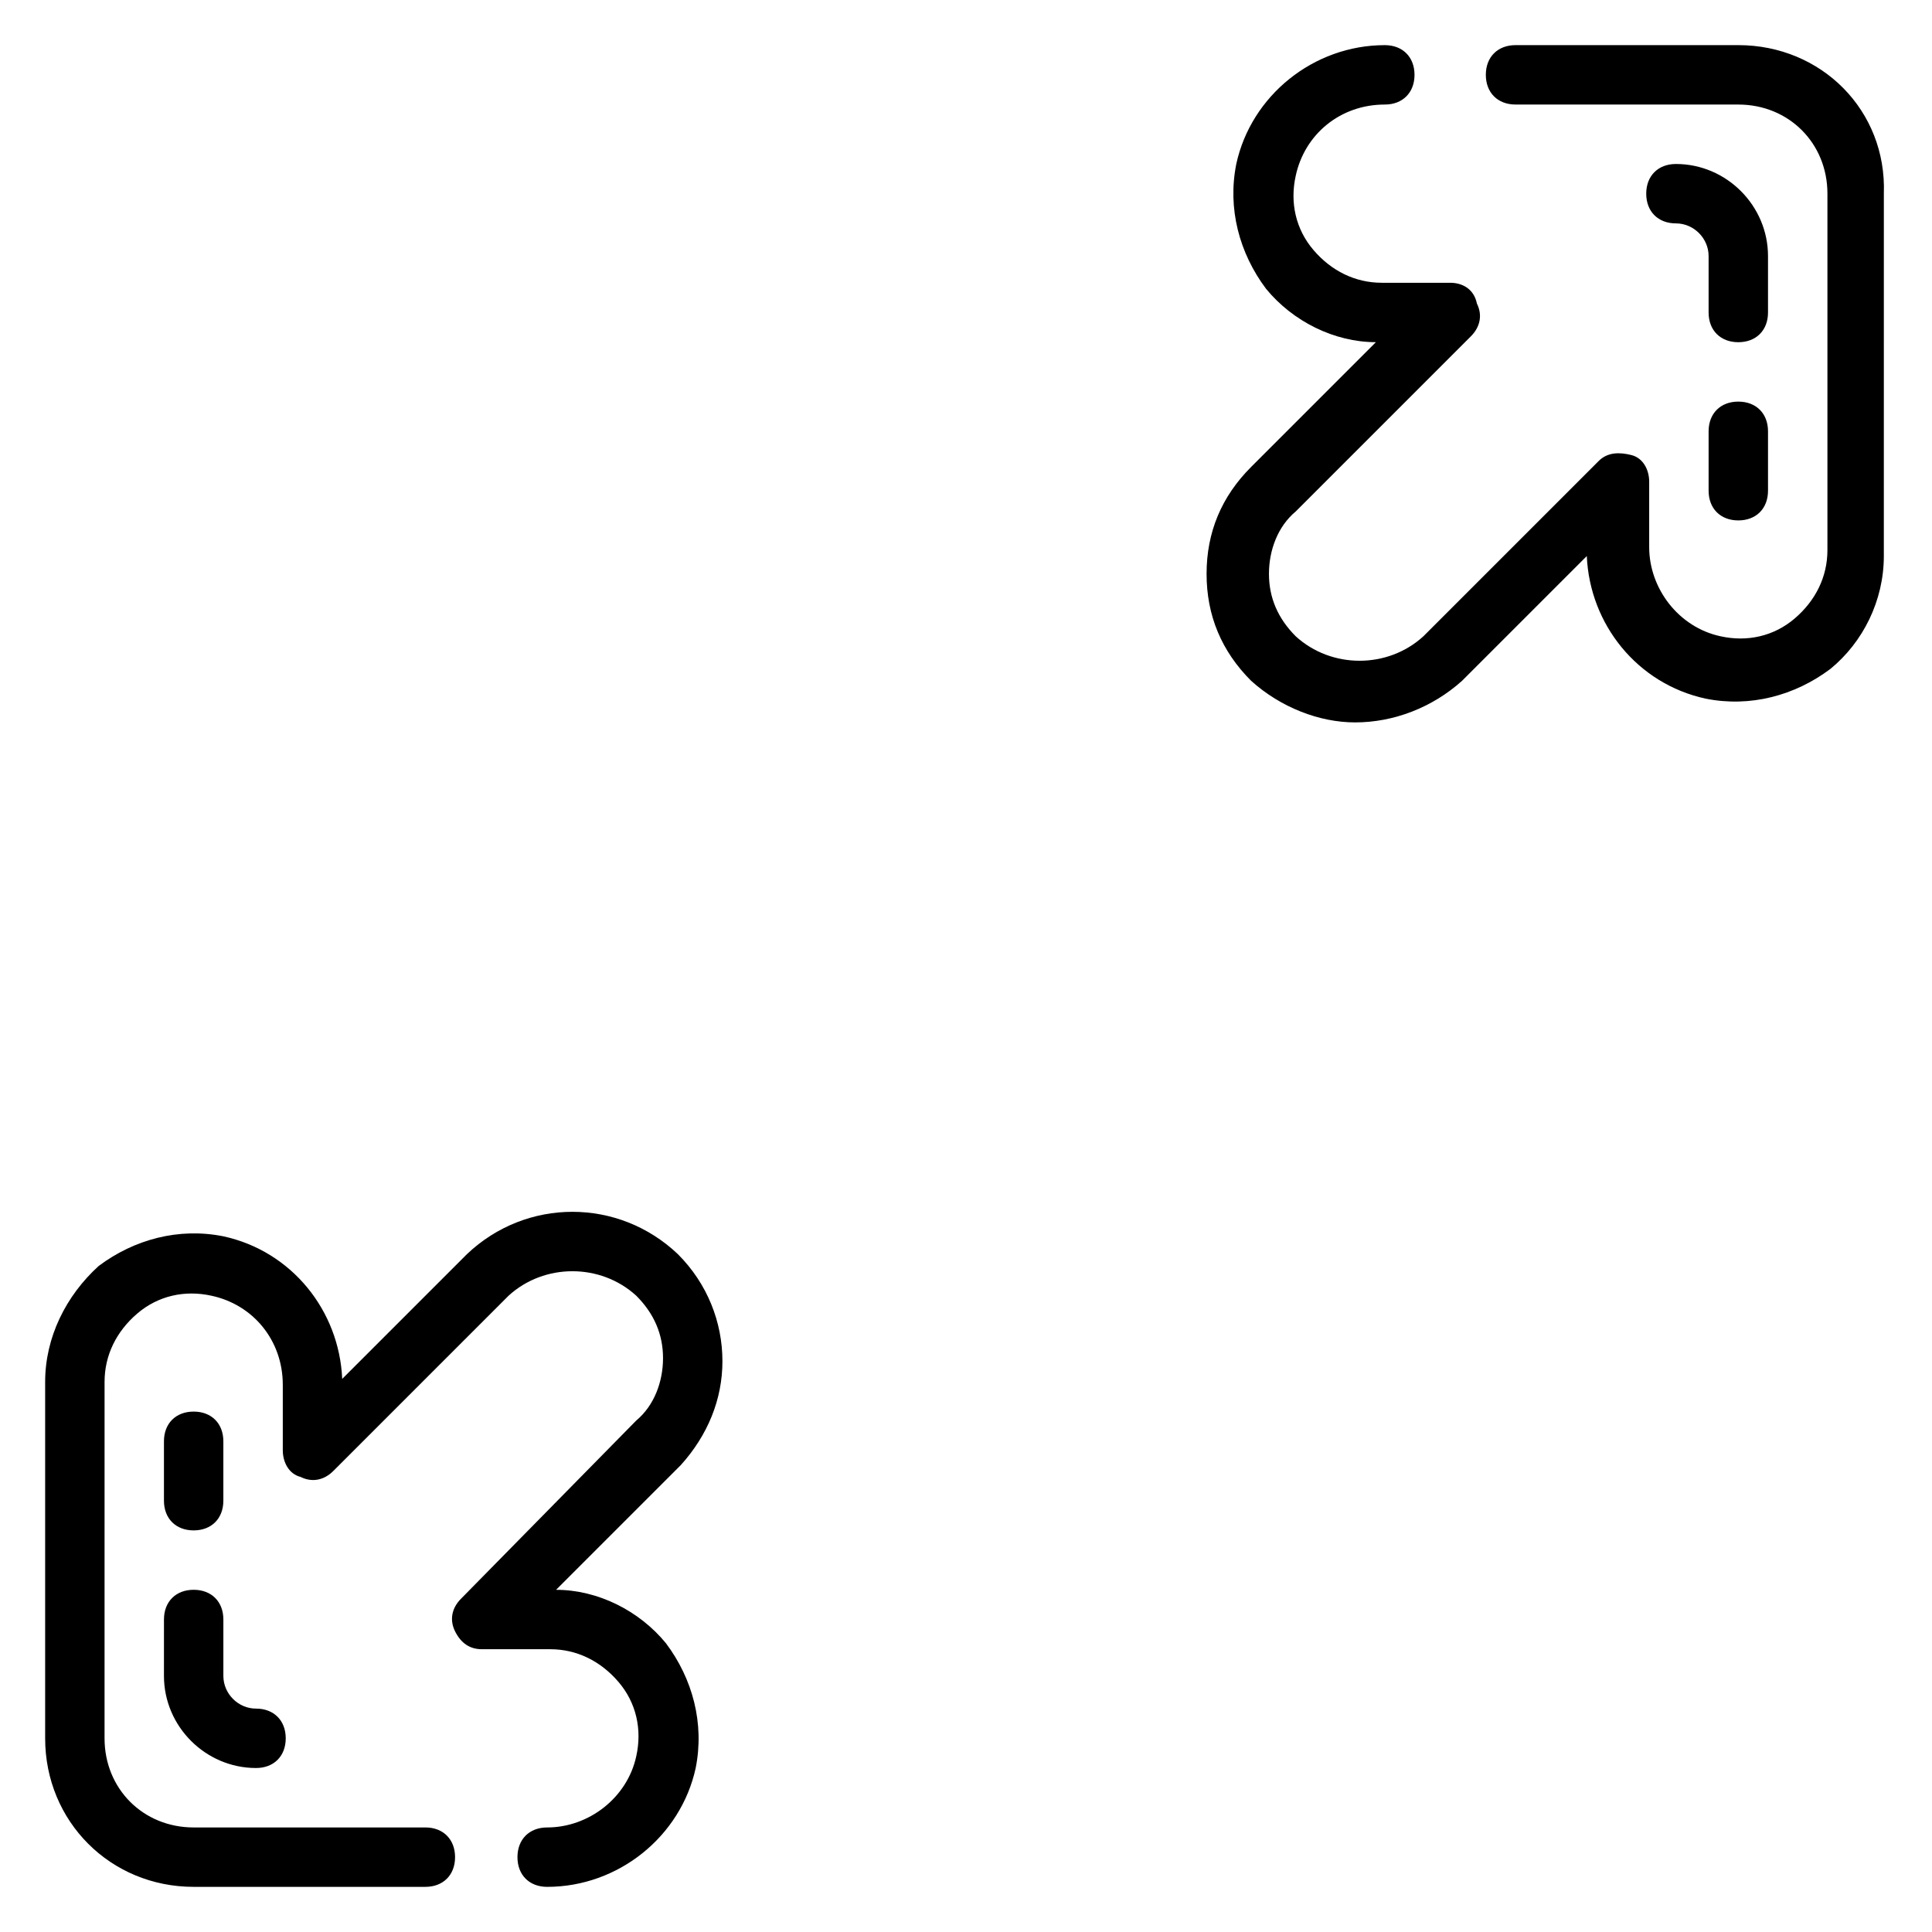 <?xml version="1.0" encoding="UTF-8"?>
<!-- Uploaded to: ICON Repo, www.svgrepo.com, Generator: ICON Repo Mixer Tools -->
<svg fill="#000000" width="800px" height="800px" version="1.1" viewBox="144 144 512 512" xmlns="http://www.w3.org/2000/svg">
 <g>
  <path d="m604.67 250.43c-4.723 0-7.871 3.148-7.871 7.871v15.742c0 4.723 3.148 7.871 7.871 7.871s7.871-3.148 7.871-7.871v-15.742c0-4.723-3.148-7.871-7.871-7.871z"/>
  <path d="m612.54 211.86c0-13.379-11.02-24.402-24.402-24.402-4.723 0-7.871 3.148-7.871 7.871 0 4.723 3.148 7.871 7.871 7.871 4.723 0.004 8.66 3.938 8.66 8.66v14.957c0 4.723 3.148 7.871 7.871 7.871s7.871-3.148 7.871-7.871z"/>
  <path d="m604.67 155.96h-59.039c-4.723 0-7.871 3.148-7.871 7.871 0 4.723 3.148 7.871 7.871 7.871l59.039 0.004c13.383 0 23.617 10.234 23.617 23.617v94.465c0 7.086-3.148 13.383-8.66 18.105-5.512 4.723-12.594 6.297-19.68 4.723-11.02-2.363-18.895-12.594-18.895-23.617v-17.32c0-3.148-1.574-6.297-4.723-7.086-3.148-0.789-6.297-0.789-8.66 1.574l-46.445 46.445c-9.445 8.66-24.402 8.66-33.852 0-4.723-4.723-7.086-10.234-7.086-16.531 0-6.297 2.363-12.594 7.086-16.531l46.445-46.445c2.363-2.363 3.148-5.512 1.574-8.66-0.785-3.934-3.934-5.508-7.082-5.508h-18.105c-7.086 0-13.383-3.148-18.105-8.66-4.723-5.512-6.297-12.594-4.723-19.68 2.359-11.02 11.809-18.891 23.613-18.891 4.723 0 7.871-3.148 7.871-7.871s-3.148-7.871-7.871-7.871c-18.895 0-35.426 13.383-39.359 31.488-2.363 11.809 0.789 23.617 7.871 33.062 7.086 8.66 18.105 14.168 29.125 14.168l-33.062 33.062c-7.871 7.871-11.809 17.32-11.809 28.34 0 11.02 3.938 20.469 11.809 28.34 7.871 7.086 18.105 11.02 27.551 11.02 10.234 0 20.469-3.938 28.34-11.02l33.062-33.062c0.789 18.105 13.383 33.852 31.488 37.785 11.809 2.363 23.617-0.789 33.062-7.871 8.66-7.086 14.168-18.105 14.168-29.914l0.004-96.043c0.789-22.039-16.531-39.359-38.57-39.359z"/>
  <path d="m195.32 549.57c4.723 0 7.871-3.148 7.871-7.871v-15.742c0-4.723-3.148-7.871-7.871-7.871-4.723 0-7.871 3.148-7.871 7.871v15.742c0 4.723 3.148 7.871 7.871 7.871z"/>
  <path d="m187.45 588.14c0 13.383 11.023 24.402 24.402 24.402 4.723 0 7.871-3.148 7.871-7.871s-3.148-7.871-7.871-7.871c-4.723 0-8.656-3.938-8.656-8.66v-14.957c0-4.723-3.148-7.871-7.871-7.871s-7.871 3.148-7.871 7.871z"/>
  <path d="m335.45 504.7c0-10.234-3.938-20.469-11.809-28.34-15.742-14.957-40.148-14.957-55.891 0l-33.062 33.062c-0.789-18.105-13.383-33.852-31.488-37.785-11.809-2.363-23.617 0.789-33.062 7.871-8.66 7.875-14.172 18.895-14.172 30.703v94.465c0 22.043 17.32 39.359 39.359 39.359h61.402c4.723 0 7.871-3.148 7.871-7.871s-3.148-7.871-7.871-7.871h-61.402c-13.383 0-23.617-10.234-23.617-23.617l0.004-94.465c0-7.086 3.148-13.383 8.66-18.105 5.512-4.723 12.594-6.297 19.68-4.723 11.02 2.359 18.891 11.809 18.891 23.613v17.32c0 3.148 1.574 6.297 4.723 7.086 3.148 1.574 6.297 0.789 8.66-1.574l46.445-46.445c9.445-8.66 24.402-8.66 33.852 0 4.723 4.723 7.086 10.234 7.086 16.531s-2.363 12.594-7.086 16.531l-46.445 47.23c-2.363 2.363-3.148 5.512-1.574 8.66 1.574 3.148 3.938 4.723 7.086 4.723h18.102c7.086 0 13.383 3.148 18.105 8.66 4.723 5.512 6.297 12.594 4.723 19.68-2.363 11.02-12.594 18.895-23.617 18.895-4.723 0-7.871 3.148-7.871 7.871s3.148 7.871 7.871 7.871c18.895 0 35.426-13.383 39.359-31.488 2.363-11.809-0.789-23.617-7.871-33.062-7.086-8.66-18.105-14.168-29.125-14.168l33.062-33.062c7.086-7.875 11.023-17.32 11.023-27.555z"/>
 </g>
</svg>